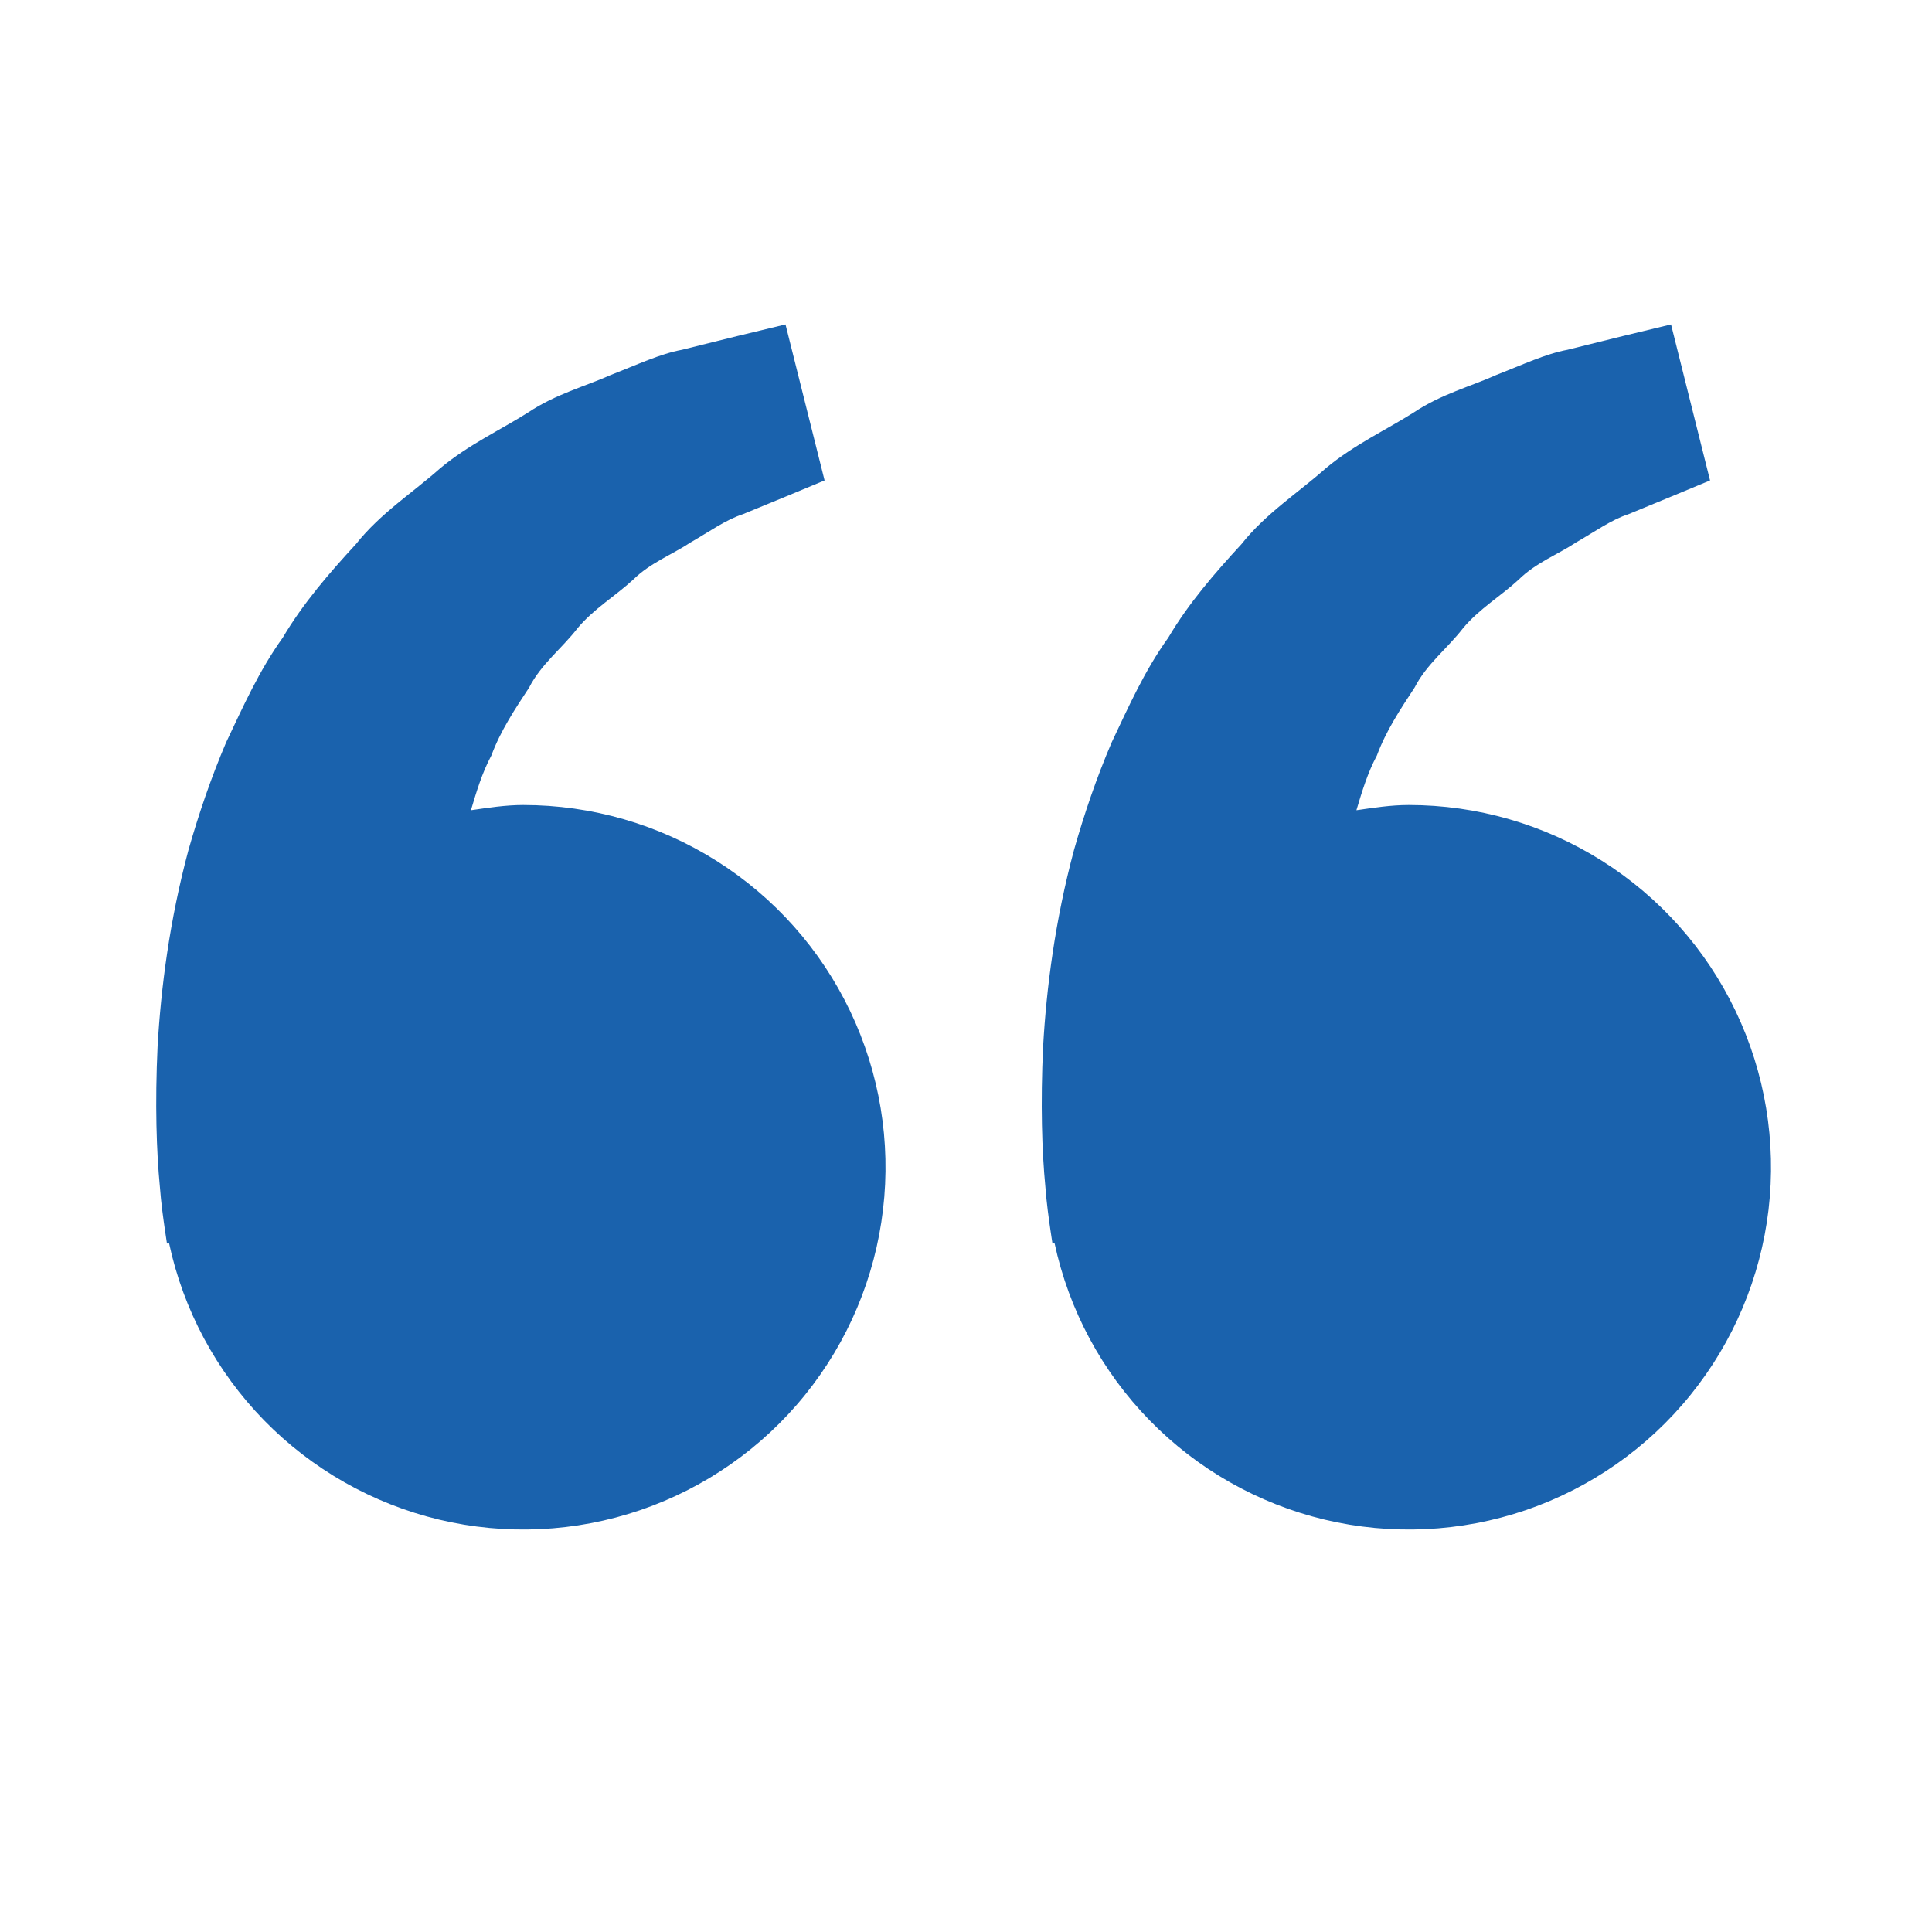<svg width="40" height="40" viewBox="0 0 40 40" fill="none" xmlns="http://www.w3.org/2000/svg">
<path d="M10.833 16.667C10.462 16.667 10.105 16.724 9.75 16.775C9.865 16.389 9.983 15.995 10.173 15.642C10.363 15.129 10.66 14.684 10.955 14.235C11.202 13.75 11.637 13.422 11.957 13.007C12.292 12.604 12.748 12.335 13.11 12C13.465 11.65 13.93 11.475 14.3 11.229C14.687 11.007 15.023 10.762 15.383 10.645L16.282 10.275L17.072 9.947L16.263 6.717L15.268 6.957C14.95 7.037 14.562 7.13 14.12 7.242C13.668 7.325 13.187 7.553 12.65 7.762C12.12 7.998 11.507 8.158 10.937 8.538C10.363 8.902 9.702 9.205 9.118 9.692C8.553 10.194 7.872 10.629 7.368 11.267C6.818 11.864 6.275 12.49 5.853 13.204C5.365 13.883 5.033 14.63 4.683 15.368C4.367 16.107 4.112 16.862 3.903 17.595C3.508 19.065 3.332 20.462 3.263 21.657C3.207 22.854 3.24 23.849 3.31 24.569C3.335 24.909 3.382 25.238 3.415 25.467L3.457 25.747L3.5 25.737C3.796 27.122 4.479 28.394 5.468 29.407C6.458 30.42 7.714 31.132 9.091 31.462C10.468 31.791 11.911 31.723 13.251 31.267C14.592 30.81 15.776 29.983 16.666 28.882C17.556 27.781 18.117 26.45 18.282 25.044C18.448 23.638 18.212 22.213 17.602 20.935C16.992 19.657 16.032 18.578 14.834 17.823C13.637 17.067 12.249 16.667 10.833 16.667ZM29.167 16.667C28.795 16.667 28.438 16.724 28.083 16.775C28.198 16.389 28.317 15.995 28.507 15.642C28.697 15.129 28.993 14.684 29.288 14.235C29.535 13.75 29.97 13.422 30.29 13.007C30.625 12.604 31.082 12.335 31.443 12C31.798 11.65 32.263 11.475 32.633 11.229C33.02 11.007 33.357 10.762 33.717 10.645L34.615 10.275L35.405 9.947L34.597 6.717L33.602 6.957C33.283 7.037 32.895 7.13 32.453 7.242C32.002 7.325 31.52 7.553 30.983 7.762C30.455 8 29.84 8.158 29.27 8.54C28.697 8.903 28.035 9.207 27.452 9.693C26.887 10.195 26.205 10.63 25.702 11.267C25.152 11.864 24.608 12.49 24.187 13.204C23.698 13.883 23.367 14.63 23.017 15.368C22.7 16.107 22.445 16.862 22.237 17.595C21.842 19.065 21.665 20.462 21.597 21.657C21.54 22.854 21.573 23.849 21.643 24.569C21.668 24.909 21.715 25.238 21.748 25.467L21.79 25.747L21.833 25.737C22.13 27.122 22.812 28.394 23.802 29.407C24.791 30.42 26.047 31.132 27.424 31.462C28.802 31.791 30.244 31.723 31.585 31.267C32.925 30.81 34.109 29.983 34.999 28.882C35.89 27.781 36.45 26.45 36.616 25.044C36.781 23.638 36.545 22.213 35.935 20.935C35.325 19.657 34.366 18.578 33.168 17.823C31.97 17.067 30.583 16.667 29.167 16.667Z" fill="#1A62AD"/>
</svg>
